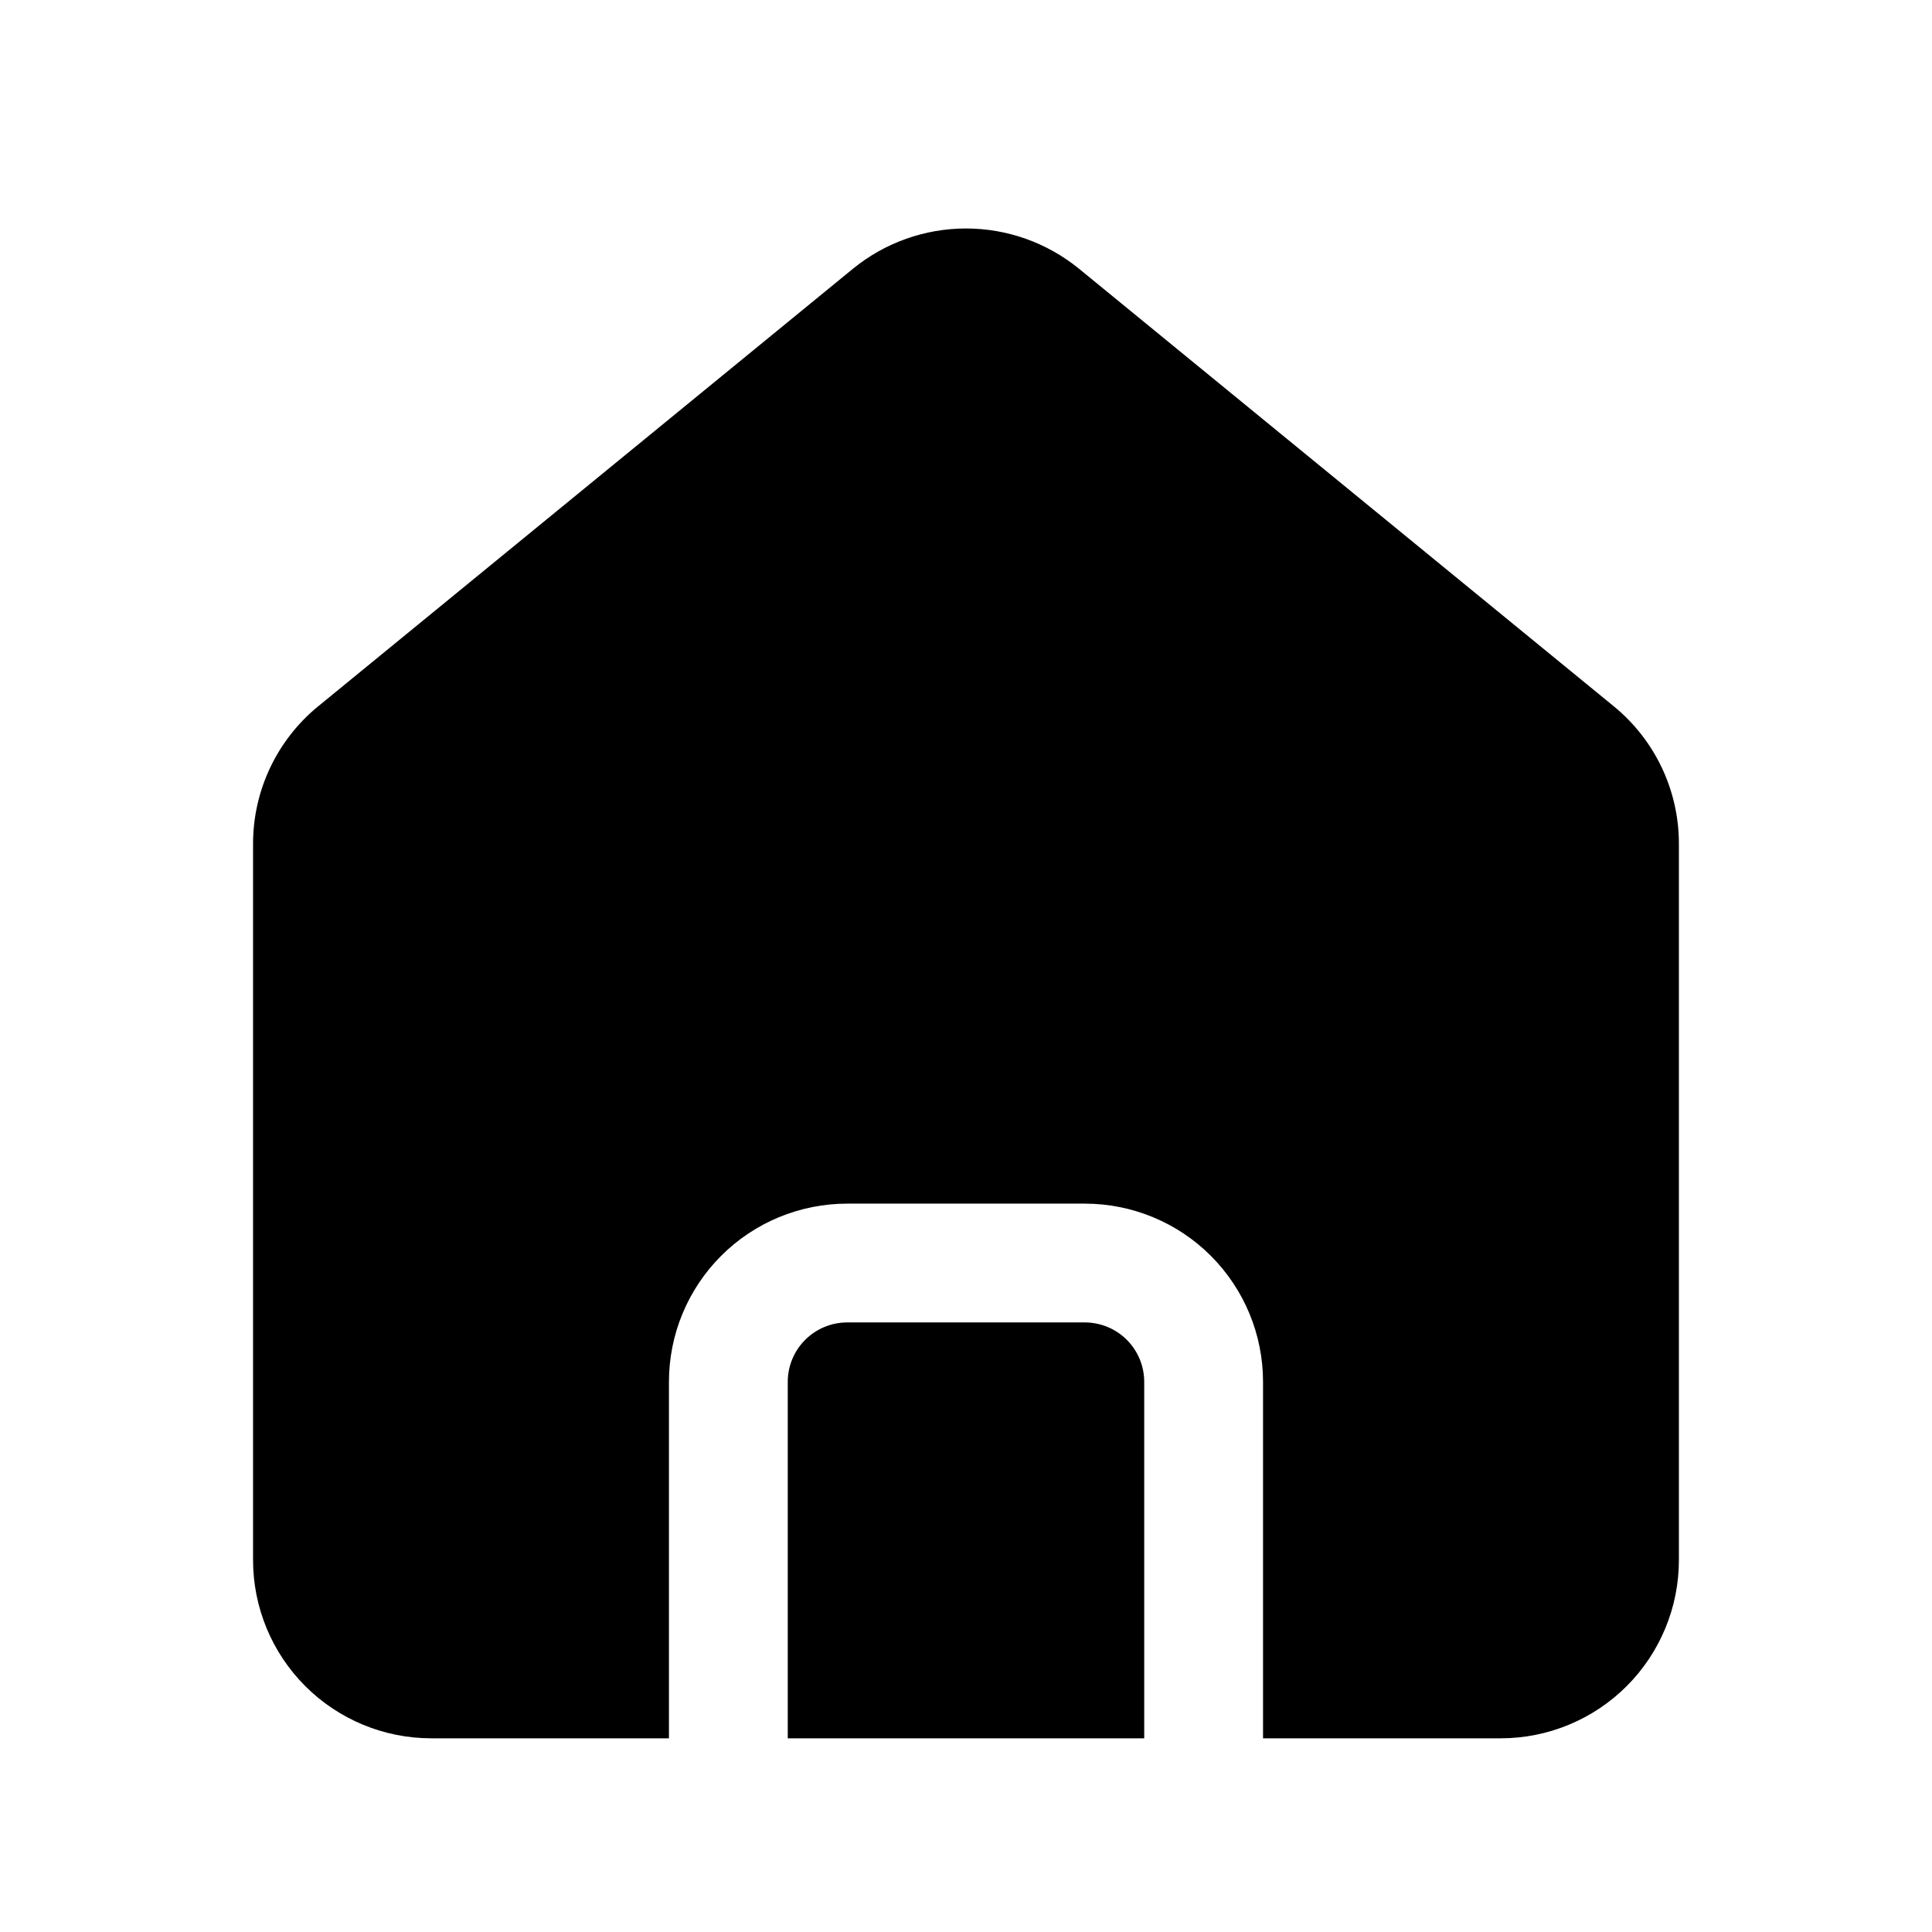 <?xml version="1.0" encoding="UTF-8"?>
<!-- The Best Svg Icon site in the world: iconSvg.co, Visit us! https://iconsvg.co -->
<svg fill="#000000" width="800px" height="800px" version="1.1" viewBox="144 144 512 512" xmlns="http://www.w3.org/2000/svg">
 <g>
  <path d="m368.51 494.46c-4.176 0-8.18 1.66-11.133 4.613s-4.613 6.957-4.613 11.133v94.465h94.465v-94.465c0-4.176-1.66-8.18-4.609-11.133-2.953-2.953-6.957-4.613-11.133-4.613z"/>
  <path d="m258.3 604.67h62.977v-94.465c0-12.527 4.977-24.539 13.836-33.398 8.855-8.859 20.871-13.832 33.398-13.832h62.977c12.523 0 24.539 4.973 33.398 13.832 8.855 8.859 13.832 20.871 13.832 33.398v94.465h62.977c12.527 0 24.539-4.977 33.398-13.836 8.855-8.855 13.832-20.871 13.832-33.398v-189.75c0.035-14.172-6.328-27.605-17.316-36.559l-141.7-115.94c-8.453-6.879-19.02-10.637-29.914-10.637-10.898 0-21.465 3.758-29.914 10.637l-141.7 115.94h-0.004c-10.98 8.957-17.344 22.387-17.316 36.559v189.75c0 12.527 4.977 24.543 13.832 33.398 8.859 8.859 20.871 13.836 33.398 13.836z"/>
 </g>
</svg>